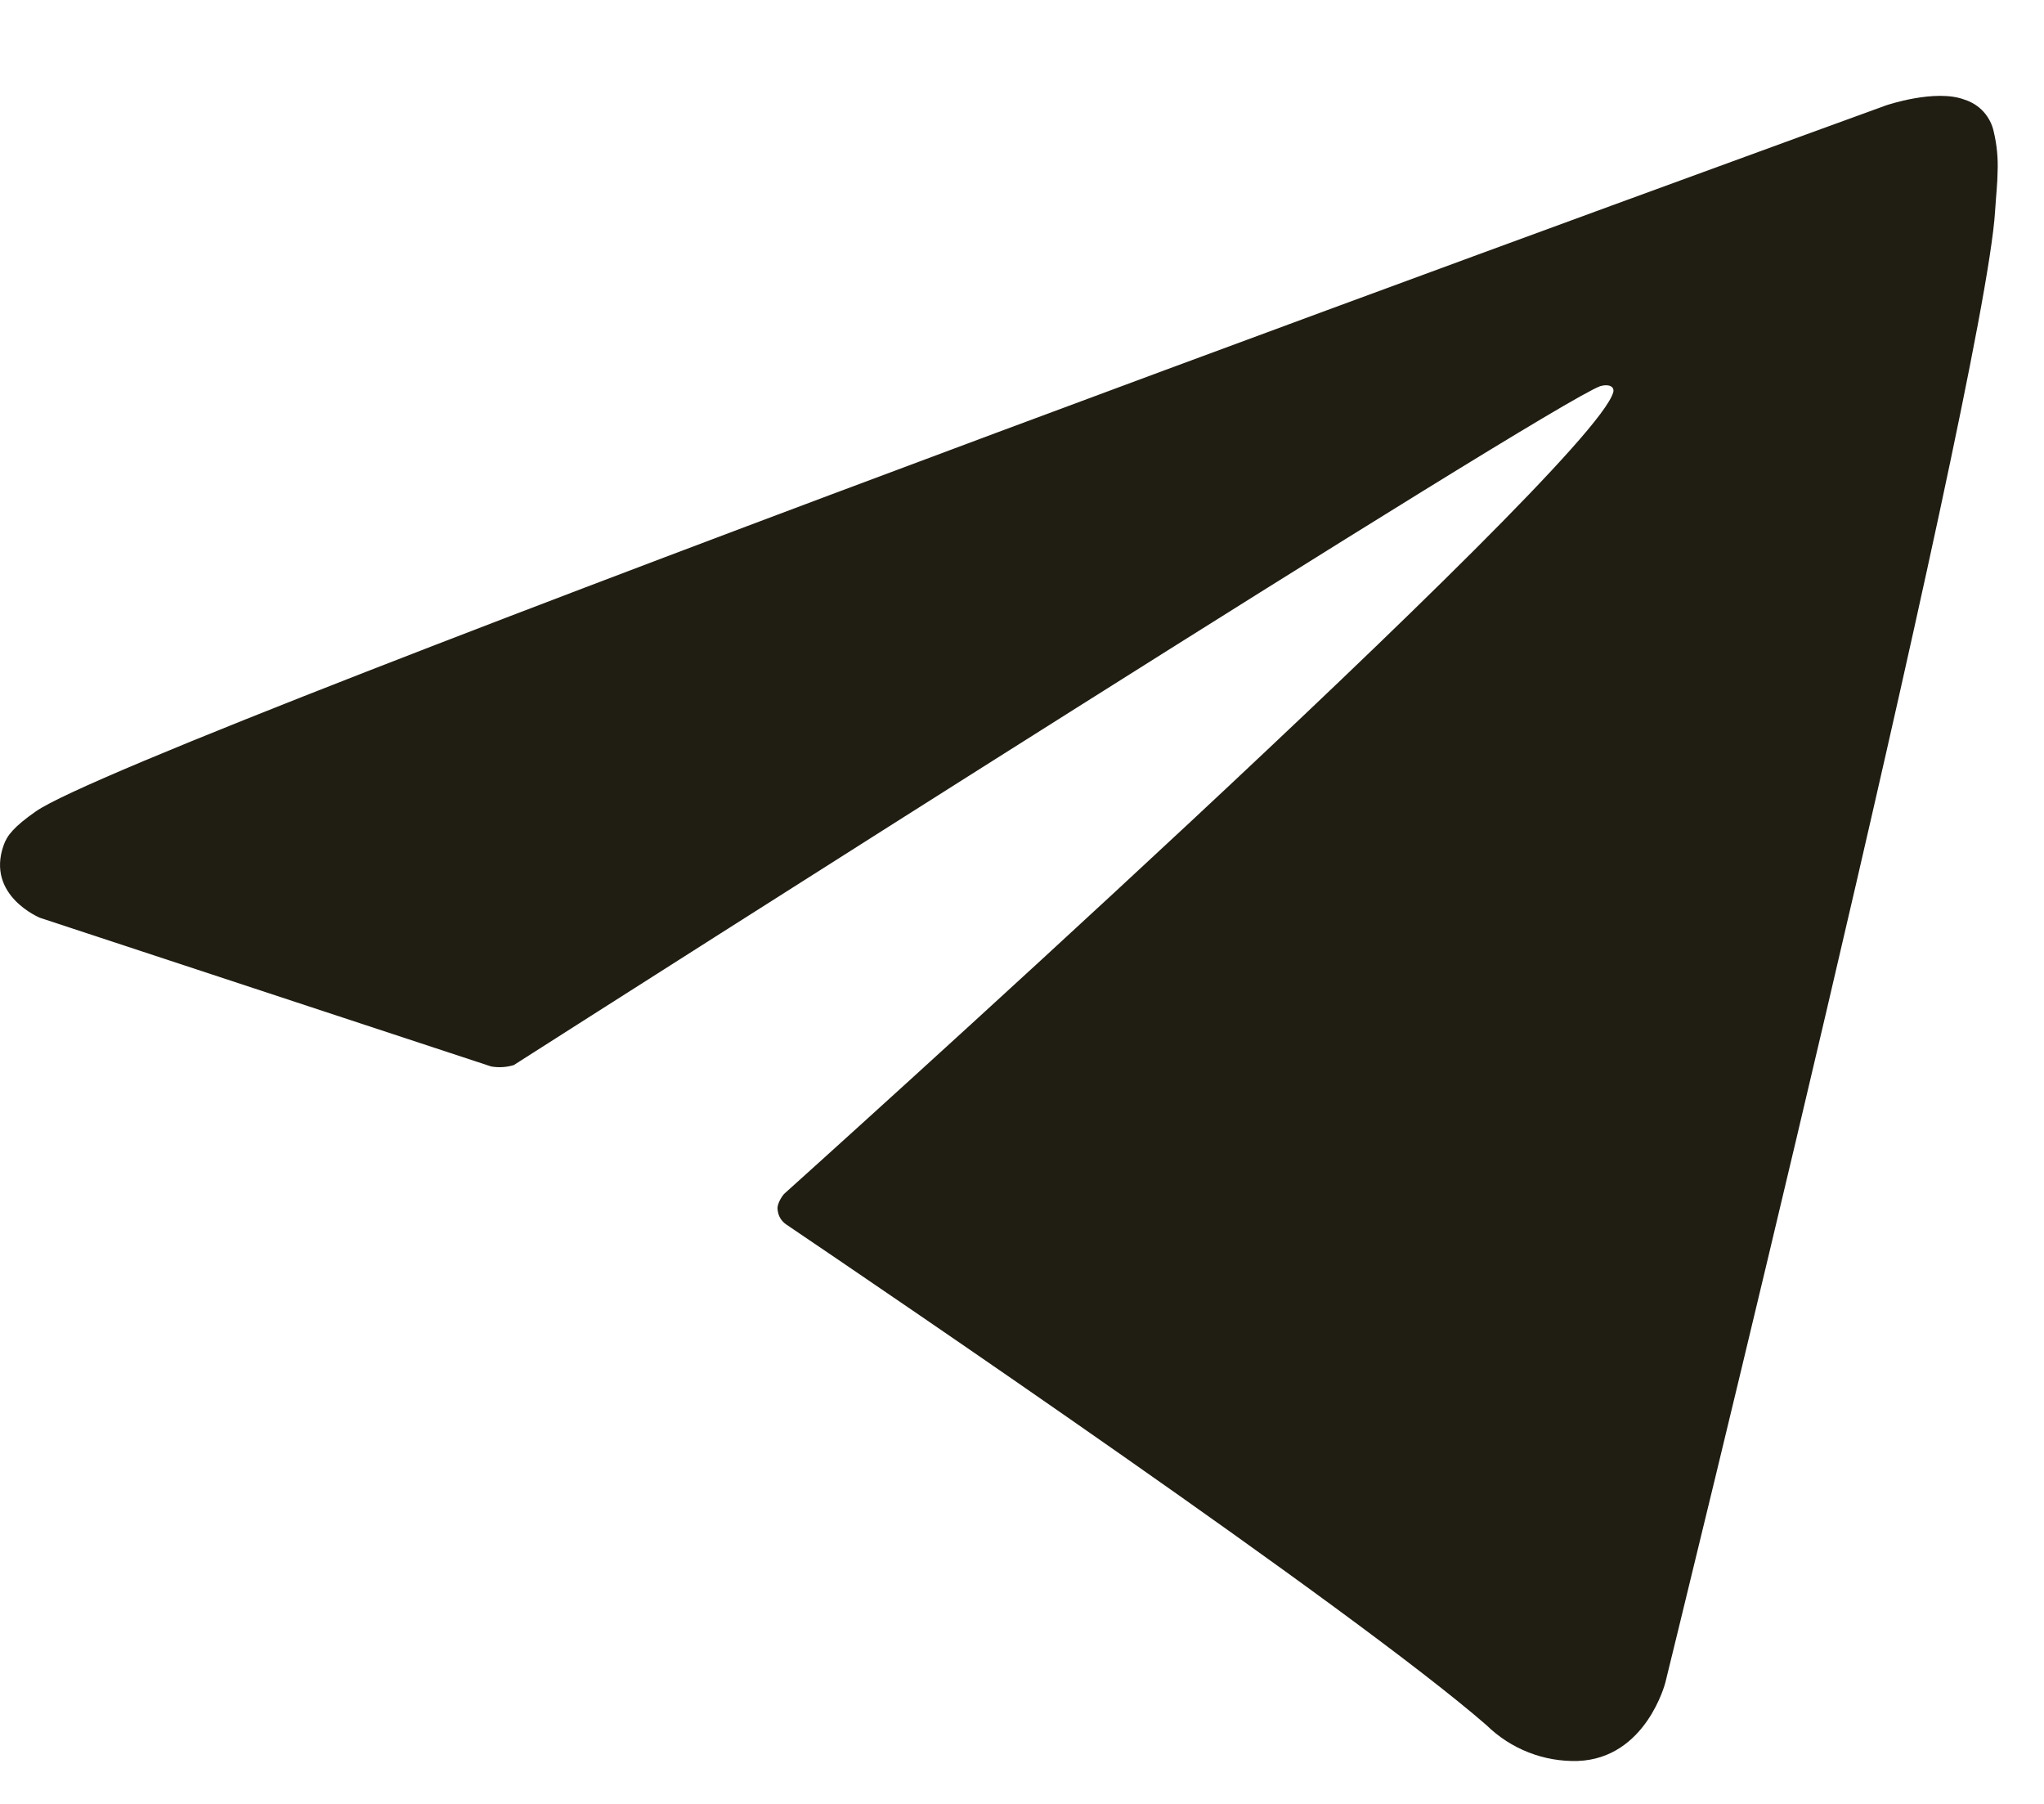 <svg width="17" height="15" viewBox="0 0 17 15" fill="none" xmlns="http://www.w3.org/2000/svg">
<path d="M0.333 7.632L4.085 8.868C4.148 8.879 4.213 8.875 4.275 8.856L4.277 8.854C5.143 8.302 12.863 3.377 13.309 3.211C13.379 3.19 13.431 3.214 13.417 3.263C13.239 3.896 6.521 9.928 6.521 9.928C6.521 9.928 6.456 10.004 6.468 10.064C6.471 10.088 6.478 10.11 6.49 10.13C6.502 10.15 6.519 10.168 6.538 10.181C7.39 10.757 11.248 13.376 12.364 14.346C12.464 14.444 12.583 14.521 12.714 14.572C12.844 14.623 12.983 14.647 13.123 14.643C13.692 14.621 13.851 13.99 13.851 13.99C13.851 13.99 16.504 3.204 16.593 1.758C16.602 1.617 16.613 1.527 16.614 1.429C16.619 1.317 16.608 1.204 16.582 1.095C16.569 1.033 16.539 0.976 16.497 0.929C16.454 0.882 16.4 0.848 16.34 0.829C16.098 0.736 15.687 0.876 15.687 0.876C15.687 0.876 1.129 6.162 0.298 6.747C0.118 6.873 0.058 6.946 0.029 7.032C-0.116 7.449 0.333 7.632 0.333 7.632Z" fill="#201E13"/>
</svg>
